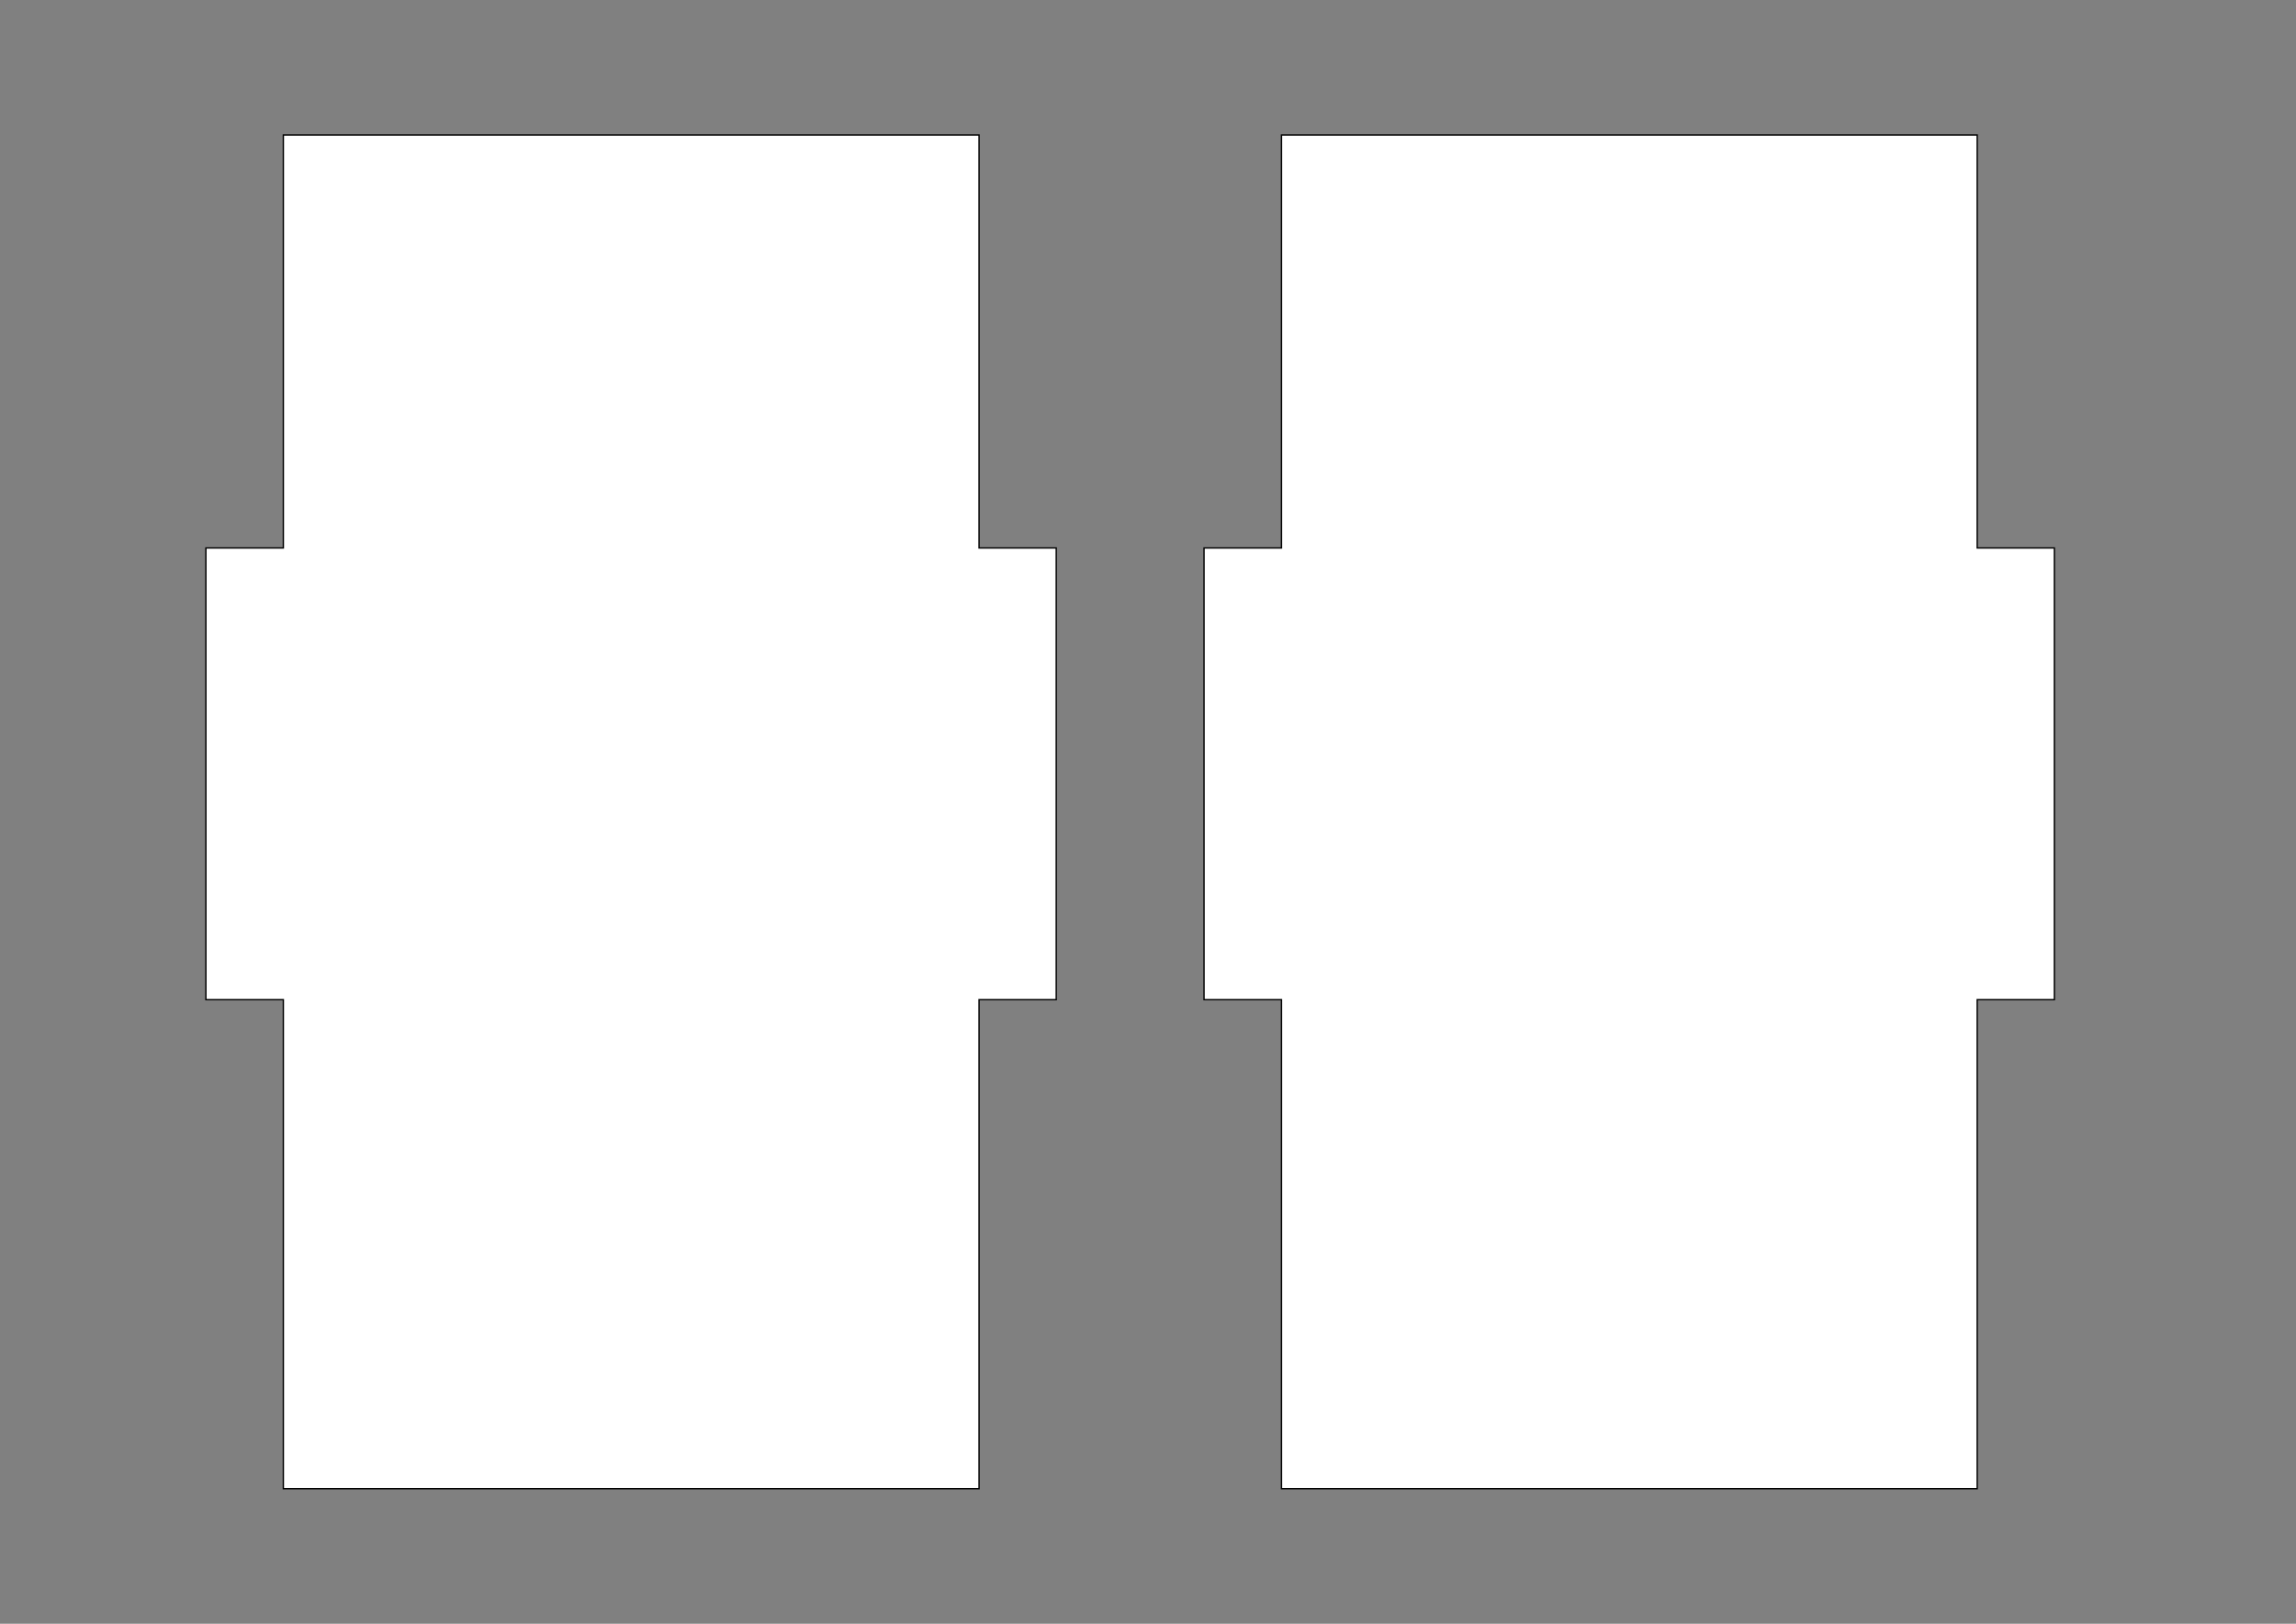 <?xml version="1.0" encoding="utf-8"?>
<!-- Generator: Adobe Illustrator 22.1.0, SVG Export Plug-In . SVG Version: 6.00 Build 0)  -->
<svg version="1.1" id="Calque_1" xmlns="http://www.w3.org/2000/svg" xmlns:xlink="http://www.w3.org/1999/xlink" x="0px" y="0px"
	 viewBox="0 0 841.9 595.3" style="enable-background:new 0 0 841.9 595.3;" xml:space="preserve">
<rect x="0" y="0" width="841.9" height="595.3" fill="#808080" stroke="none"/>
<style type="text/css">
	.st0{fill:#FFFFFF;stroke:#000000;stroke-width:0.5;stroke-miterlimit:10;}
</style>
<g>
	<polygon class="st0" points="387.3,200.9 387.3,366.5 359,366.5 359,545.8 103.9,545.8 103.9,366.5 75.5,366.5 75.5,200.9 
		103.9,200.9 103.9,49.5 359,49.5 359,200.9 	"/>
</g>
<g>
	<polygon class="st0" points="753.3,200.9 753.3,366.5 725,366.5 725,545.8 469.9,545.8 469.9,366.5 441.5,366.5 441.5,200.9 
		469.9,200.9 469.9,49.5 725,49.5 725,200.9 	"/>
</g>
</svg>
